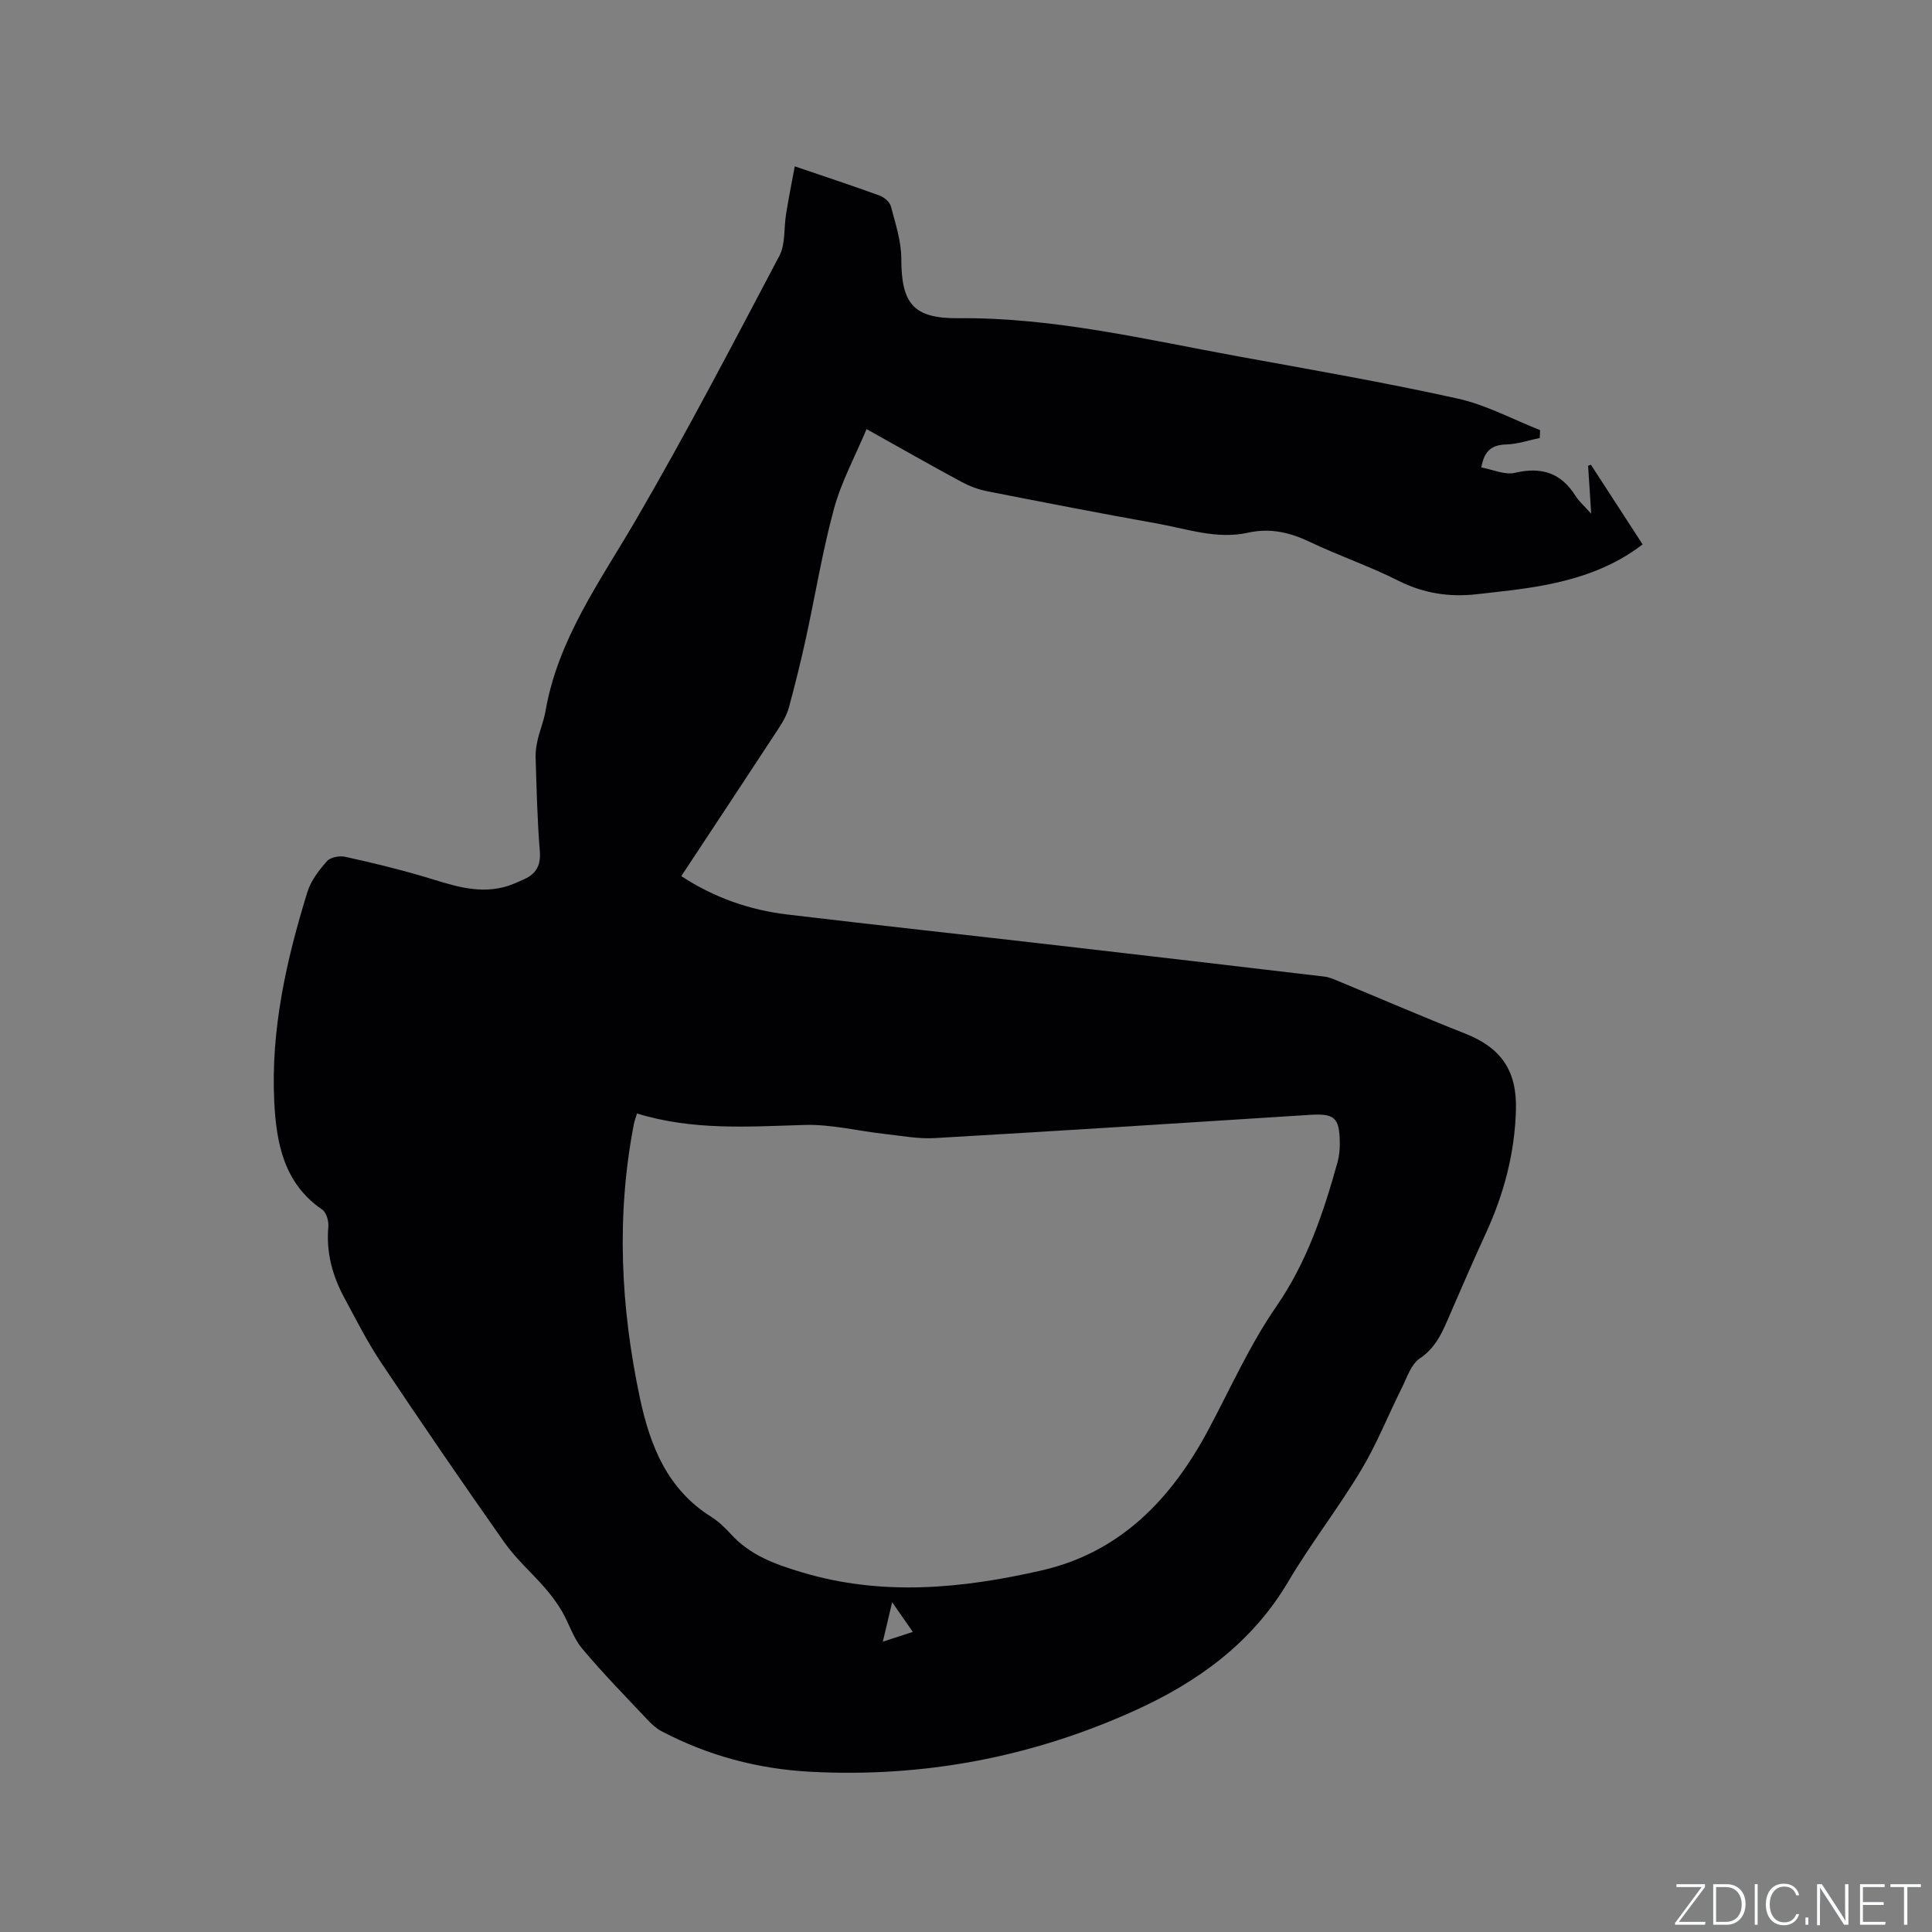 <svg enable-background="new 0 0 400 400" viewBox="0 0 400 400" xmlns="http://www.w3.org/2000/svg"><rect x="0" y="0" width="400" height="400" fill="#808080" stroke="none"/><g fill="#fafbfc"><path d="m346.9 398 5.4-7.3h-5.2v-.6h5.9v.6l-5.4 7.2h5.5l-.1.6h-6.2v-.5z"/><path d="m354.7 390.1h2.8c2.3 0 3.9 1.6 3.9 4.1s-1.6 4.3-3.9 4.3h-2.8zm.6 7.8h2c2.2 0 3.3-1.6 3.3-3.6 0-1.8-1-3.6-3.3-3.6h-2z"/><path d="m363.9 390.1v8.4h-.6v-8.4z"/><path d="m372.5 396.3c-.4 1.3-1.4 2.3-3.2 2.3-2.4 0-3.7-1.9-3.7-4.3 0-2.3 1.2-4.3 3.7-4.3 1.8 0 2.9 1 3.2 2.4h-.6c-.4-1.1-1.1-1.8-2.5-1.8-2.1 0-3 1.9-3 3.7s.9 3.7 3 3.7c1.4 0 2.1-.7 2.5-1.7z"/><path d="m373.8 398.5v-1.5h.6v1.5z"/><path d="m376.2 398.5v-8.4h1c1.3 2 4.4 6.7 4.9 7.6-.1-1.2-.1-2.4-.1-3.8v-3.8h.7v8.4h-.9c-1.2-1.9-4.4-6.8-5-7.7.1 1.1 0 2.3 0 3.9v3.9h-.6z"/><path d="m390 394.4h-4.3v3.5h4.7l-.1.6h-5.2v-8.4h5.1v.6h-4.5v3.1h4.3z"/><path d="m394.2 390.7h-2.8v-.6h6.3v.6h-2.8v7.8h-.7z"/></g><path d="m164.55 34.44c6.57 2.24 12.1 4.06 17.56 6.05.95.35 2.1 1.33 2.34 2.23.93 3.54 2.14 7.17 2.15 10.76.01 9.32 2.41 12.49 11.83 12.4 19.79-.18 38.88 4.44 58.13 7.94 15.1 2.75 30.24 5.38 45.23 8.7 5.88 1.3 11.39 4.3 17.07 6.53-.02.54-.05 1.09-.07 1.63-2.3.47-4.59 1.27-6.91 1.34-2.93.08-4.57 1.2-5.19 4.76 2.38.43 4.87 1.61 6.97 1.11 5.49-1.29 9.54 0 12.54 4.79.71 1.13 1.78 2.04 3.24 3.67-.25-3.83-.44-6.87-.64-9.91.19-.07.39-.15.58-.22 3.53 5.44 7.07 10.88 10.71 16.49-6.14 4.72-13.11 7.07-20.42 8.46-4.57.87-9.22 1.32-13.85 1.85-5.68.65-11.04-.14-16.28-2.78-5.94-3-12.31-5.16-18.32-8.03-4.17-1.99-8.25-2.94-12.84-1.92-6.44 1.43-12.6-.79-18.81-1.9-11.78-2.1-23.53-4.39-35.27-6.7-1.82-.36-3.65-1.07-5.29-1.95-6.33-3.42-12.58-6.98-19.6-10.9-2.36 5.64-5.21 10.87-6.74 16.47-2.41 8.87-3.88 17.99-5.85 26.99-1.04 4.75-2.21 9.48-3.49 14.18-.41 1.49-1.21 2.93-2.07 4.24-6.67 10.19-13.39 20.34-20.21 30.67 6.85 4.49 14.2 7.03 22.05 7.96 18.62 2.22 37.27 4.24 55.9 6.39 18.42 2.12 36.84 4.28 55.25 6.46.92.11 1.82.51 2.7.87 8.79 3.64 17.52 7.42 26.37 10.91 7.49 2.95 10.77 7.71 10.54 15.83-.25 8.93-2.48 17.35-6.19 25.44-2.51 5.48-4.93 11.01-7.32 16.55-1.54 3.57-2.85 7.07-6.42 9.47-1.8 1.2-2.63 3.95-3.71 6.1-2.83 5.65-5.16 11.58-8.4 16.98-4.74 7.9-10.44 15.22-15.13 23.15-7.53 12.73-18.83 20.82-31.87 26.71-21.31 9.63-43.74 13.86-67.12 12.61-10.81-.58-21.1-3.33-30.72-8.38-1.09-.57-2.06-1.47-2.92-2.38-4.58-4.87-9.27-9.64-13.55-14.76-1.84-2.2-2.7-5.2-4.18-7.73-.99-1.69-2.19-3.29-3.48-4.78-2.77-3.19-6.02-6.03-8.43-9.46-8.66-12.29-17.15-24.7-25.5-37.2-2.87-4.3-5.22-8.95-7.67-13.51-2.45-4.55-3.75-9.38-3.27-14.65.1-1.16-.42-2.96-1.27-3.54-7.97-5.43-9.51-13.85-9.93-22.36-.73-14.88 2.5-29.28 6.87-43.41.72-2.34 2.4-4.5 4.06-6.38.71-.8 2.58-1.14 3.75-.89 5.46 1.2 10.91 2.51 16.27 4.1 5.4 1.6 10.69 3.63 16.45 2.21 1.52-.37 2.98-1.05 4.41-1.7 2.49-1.14 3.41-2.93 3.17-5.83-.53-6.44-.66-12.92-.87-19.38-.04-1.24.17-2.52.46-3.74.46-1.96 1.25-3.84 1.59-5.82 2.59-14.94 11.31-26.88 18.71-39.58 10.43-17.92 20.03-36.33 29.71-54.68 1.29-2.45.91-5.77 1.39-8.67.51-3.19 1.14-6.33 1.8-9.86zm-32.67 196.09c-.29.99-.52 1.57-.64 2.18-3.68 19.02-2.75 37.95 1.26 56.8 2.1 9.83 5.65 18.82 14.73 24.52 1.51.95 2.85 2.23 4.06 3.56 4 4.41 9.1 6.25 14.73 7.94 16.67 5 33.2 3.36 49.6-.38 16.32-3.72 26.93-14.81 34.57-29.15 4.58-8.58 8.57-17.58 14.07-25.53 6.36-9.21 9.74-19.38 12.67-29.87.36-1.3.48-2.72.46-4.08-.07-5.15-1.13-6.02-6.17-5.7-25.9 1.65-51.79 3.32-77.7 4.81-3.43.2-6.92-.48-10.38-.86-5.54-.62-11.1-2.03-16.61-1.86-11.54.34-23.06 1.19-34.65-2.38zm50.9 109.36c2.45-.8 4.18-1.36 6.21-2.02-1.5-2.15-2.73-3.93-4.28-6.15-.68 2.89-1.23 5.2-1.93 8.17z" fill="#010104"/></svg>